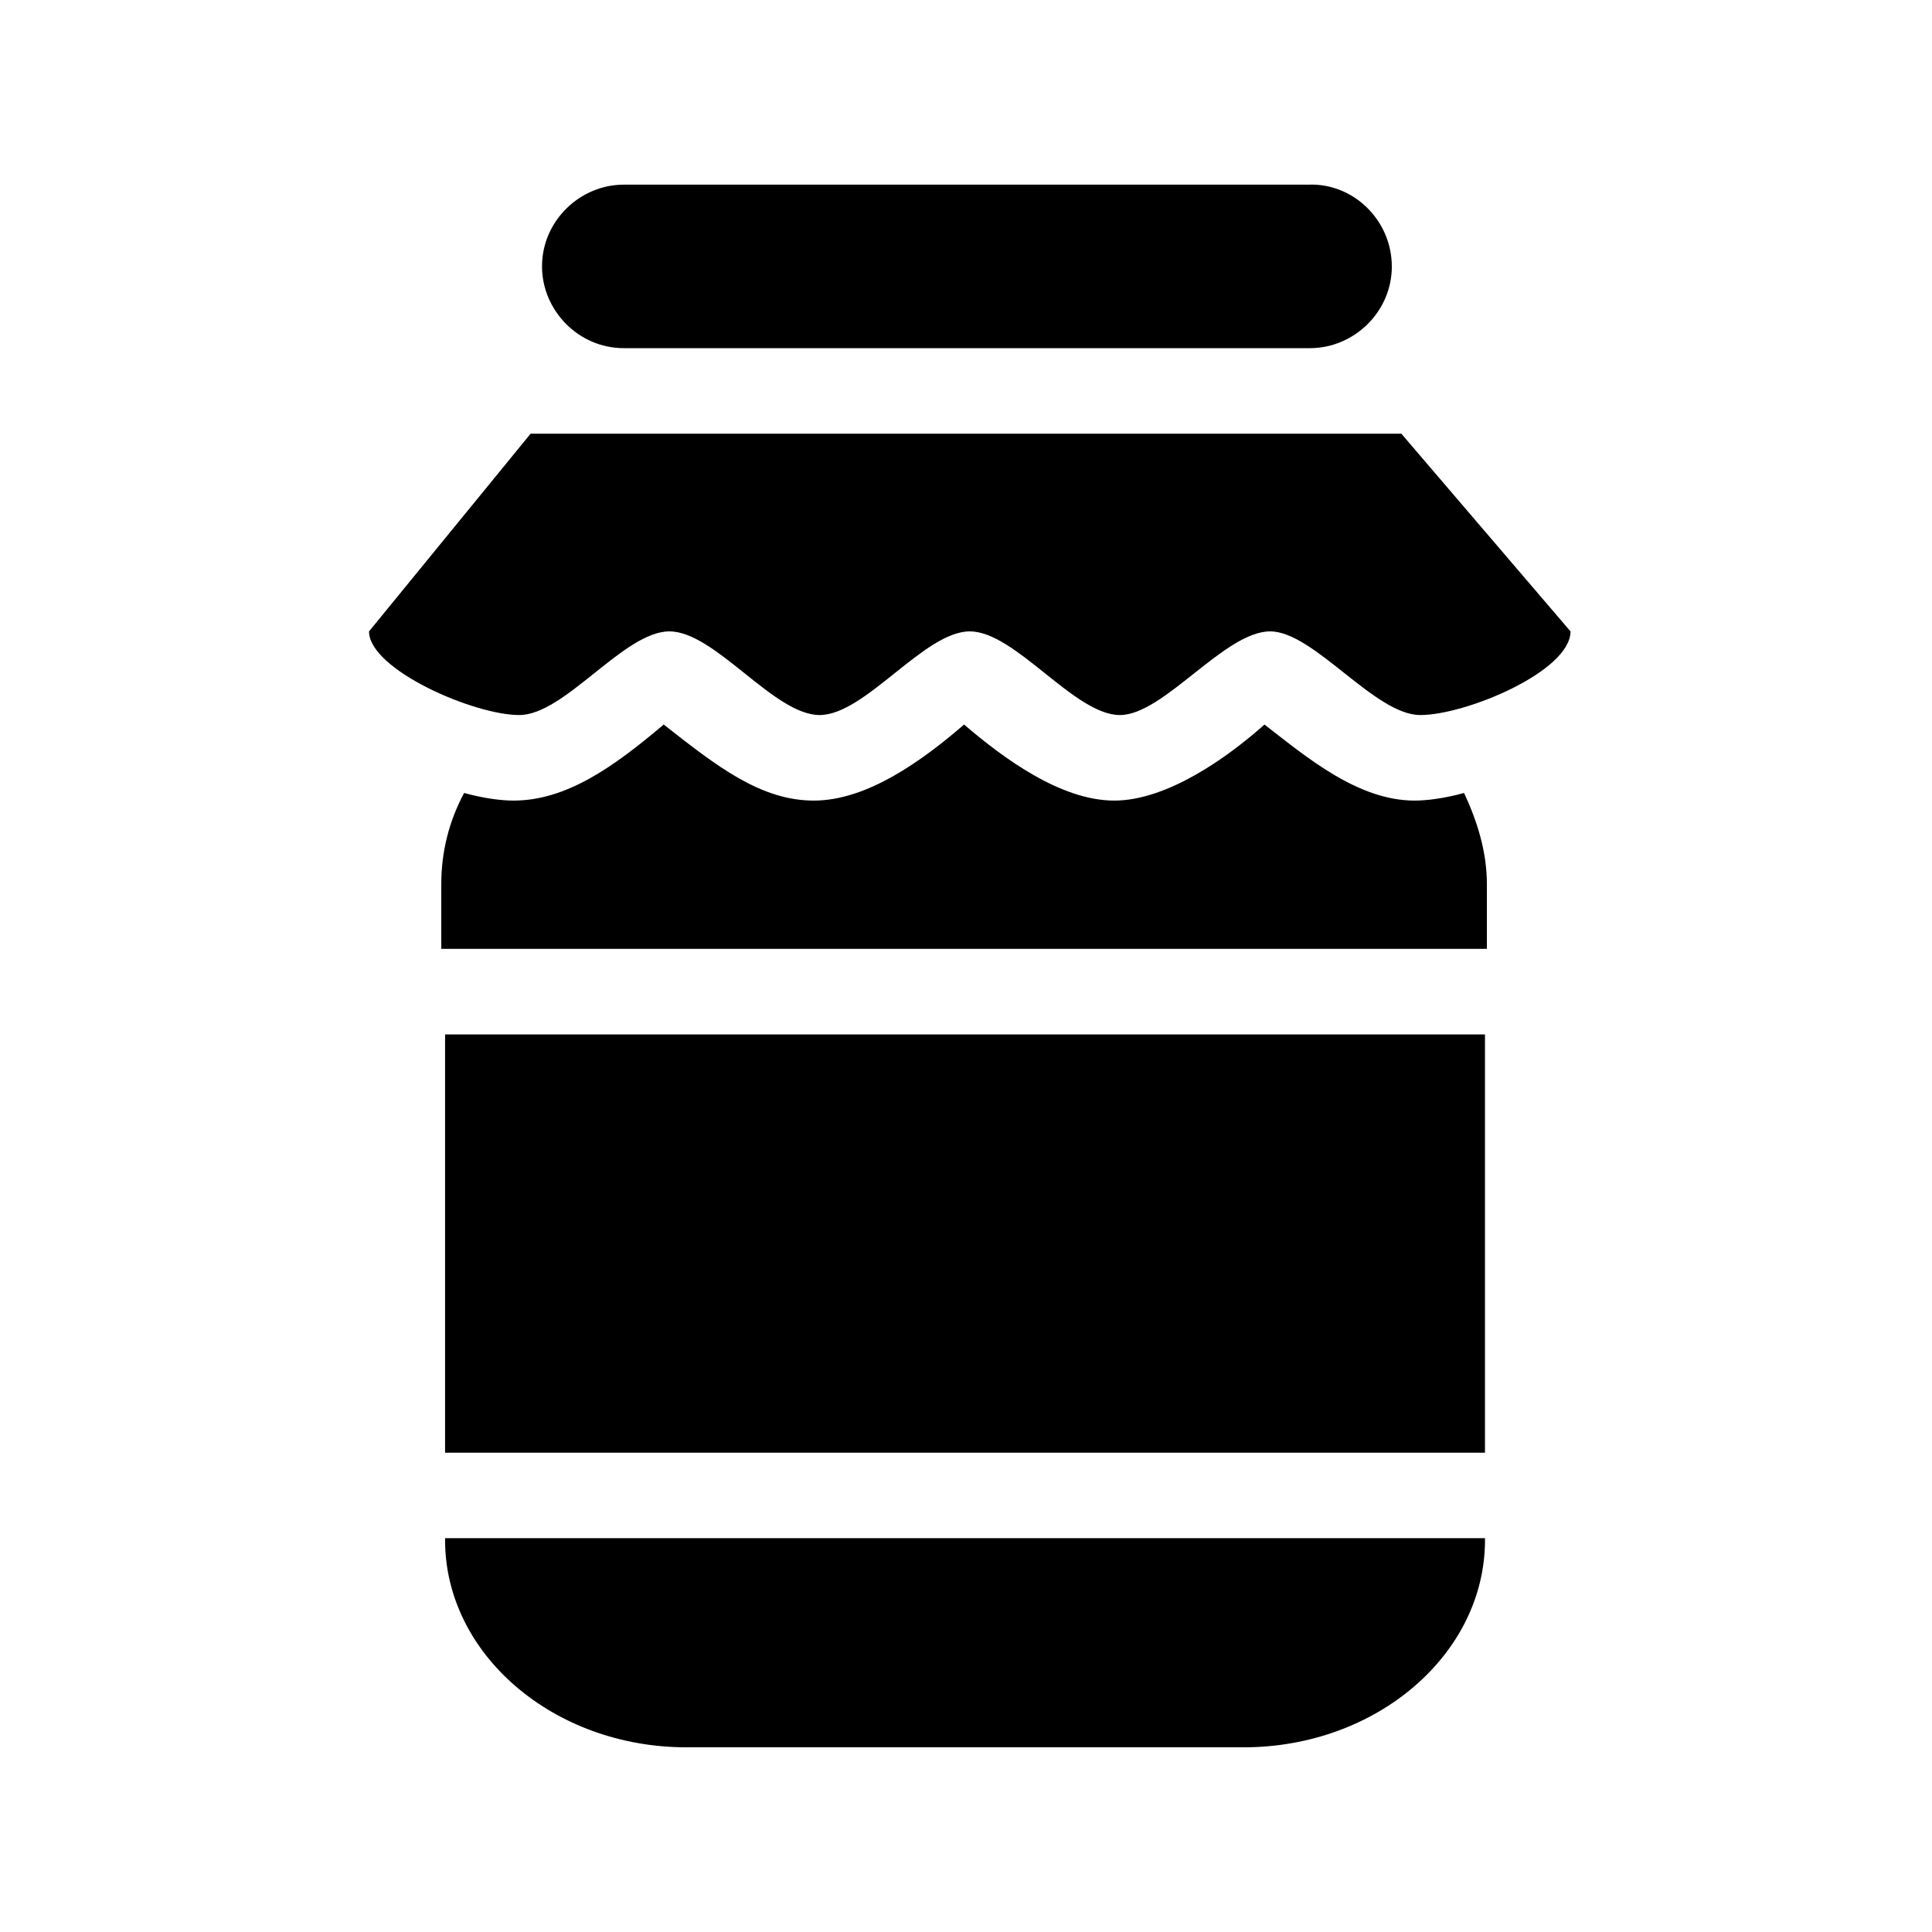 <?xml version="1.0" encoding="UTF-8"?>
<!-- Uploaded to: SVG Repo, www.svgrepo.com, Generator: SVG Repo Mixer Tools -->
<svg fill="#000000" width="800px" height="800px" version="1.1" viewBox="144 144 512 512" xmlns="http://www.w3.org/2000/svg">
 <g>
  <path d="m512.85 214.6c0 12.09-10.078 21.664-21.664 21.664h-181.88c-12.09 0-21.664-10.078-21.664-21.664 0-12.09 10.078-21.664 21.664-21.664h181.37c12.094-0.504 22.168 9.57 22.168 21.664z"/>
  <path d="m515.37 258.93h-230.75l-42.824 52.395c0 10.078 27.711 22.168 39.801 22.168 12.09 0 27.711-22.168 39.801-22.168s27.711 22.168 39.801 22.168 27.711-22.168 39.801-22.168 27.711 22.168 39.801 22.168c11.586 0 27.711-22.168 39.801-22.168 11.586 0 27.711 22.168 39.801 22.168s39.801-11.586 39.801-22.168z"/>
  <path d="m261.95 418.14h275.58v110.84h-275.58z"/>
  <path d="m538.04 395.46v-17.129c0-8.566-2.519-16.625-6.047-24.184-5.543 1.512-10.078 2.016-13.098 2.016-15.113 0-28.719-11.586-39.801-20.152-9.574 8.566-25.695 20.152-39.801 20.152s-29.223-11.082-39.801-20.152c-11.082 9.574-25.695 20.152-39.801 20.152-14.105 0-25.695-9.07-39.801-20.152-13.098 11.082-25.695 20.152-39.801 20.152-3.023 0-7.559-0.504-13.098-2.016-4.031 7.559-6.047 15.617-6.047 24.184v17.129z"/>
  <path d="m261.95 551.64v0.504c0 30.23 28.719 54.914 63.984 54.914h147.62c35.266 0 63.984-24.688 63.984-54.914v-0.504z"/>
 </g>
</svg>